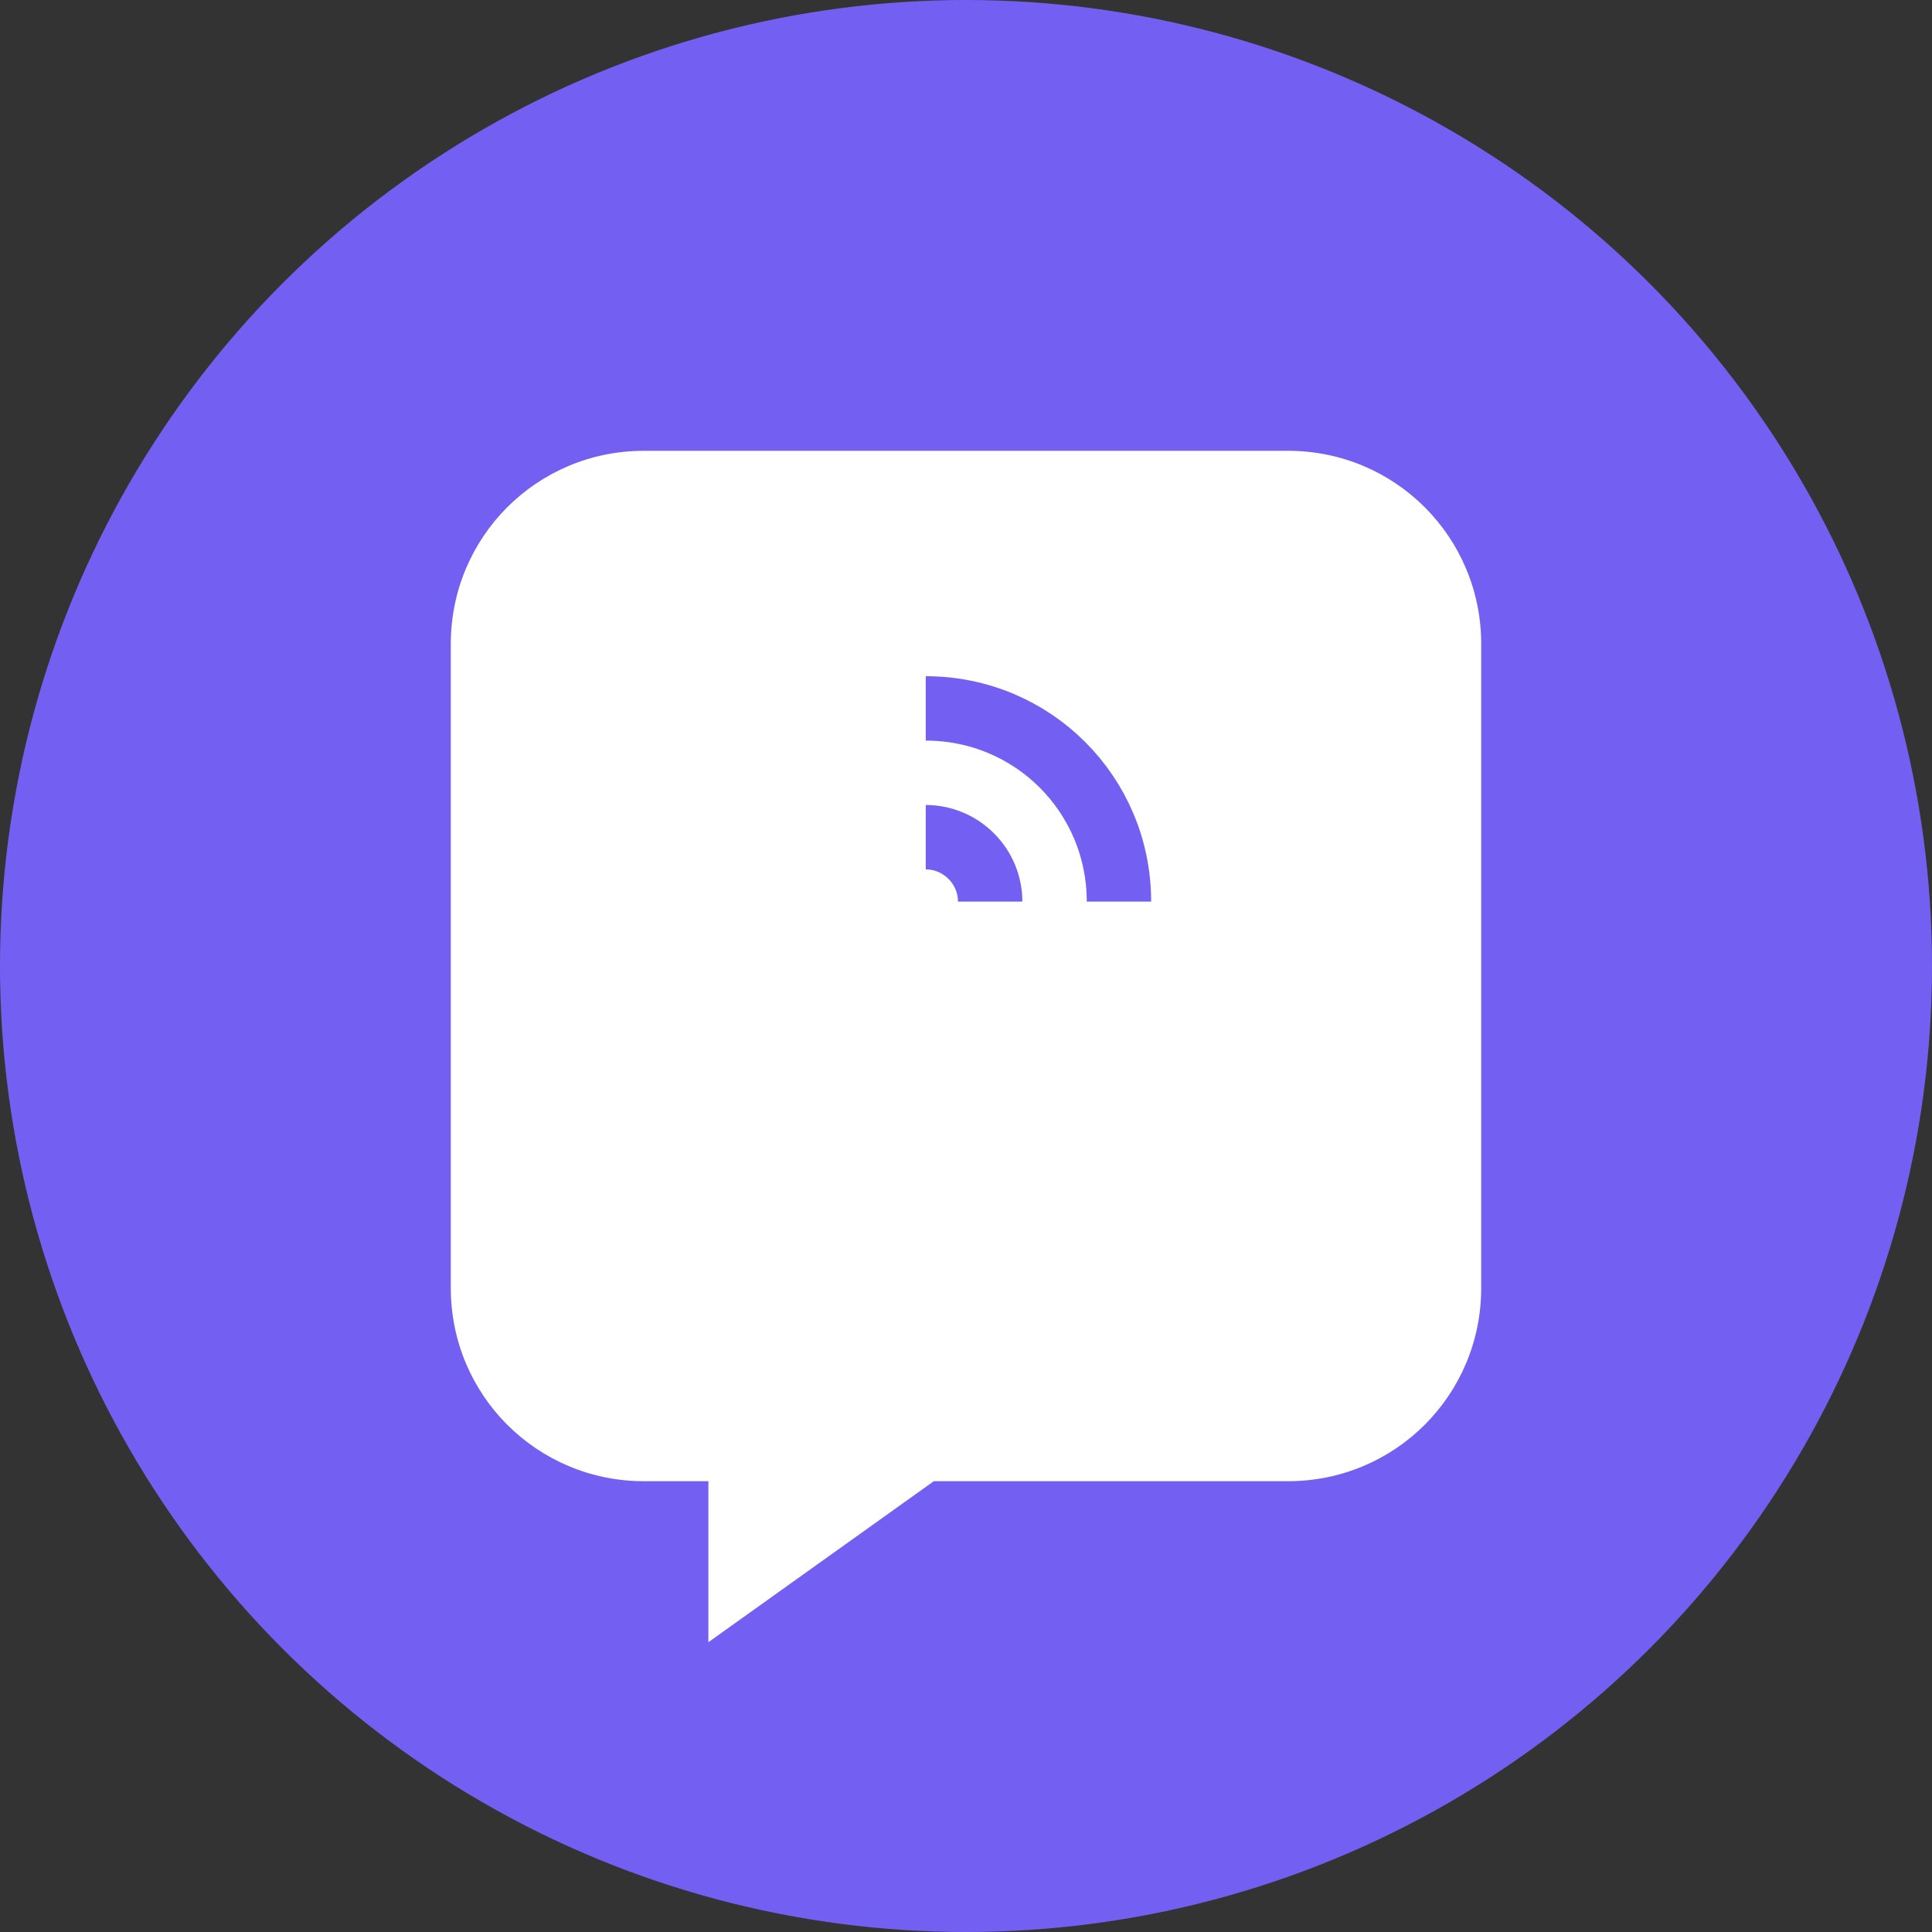 <svg xmlns="http://www.w3.org/2000/svg" viewBox="0 0 240 240">
  <rect x="0" y="0" width="240" height="240" fill="#333333" stroke="none"/>
  <circle cx="120" cy="120" r="120" fill="#7360F2"/>
  <path d="M160 56H80c-13.3 0-24 10.7-24 24v80c0 13.3 10.7 24 24 24h8v20l28-20h44c13.3 0 24-10.7 24-24V80c0-13.3-10.7-24-24-24z" fill="#fff"/>
  <path d="M115 88c13.3 0 24 10.7 24 24" stroke="#7360F2" stroke-width="8" fill="none"/>
  <path d="M115 104c4.4 0 8 3.6 8 8" stroke="#7360F2" stroke-width="8" fill="none"/>
</svg>
